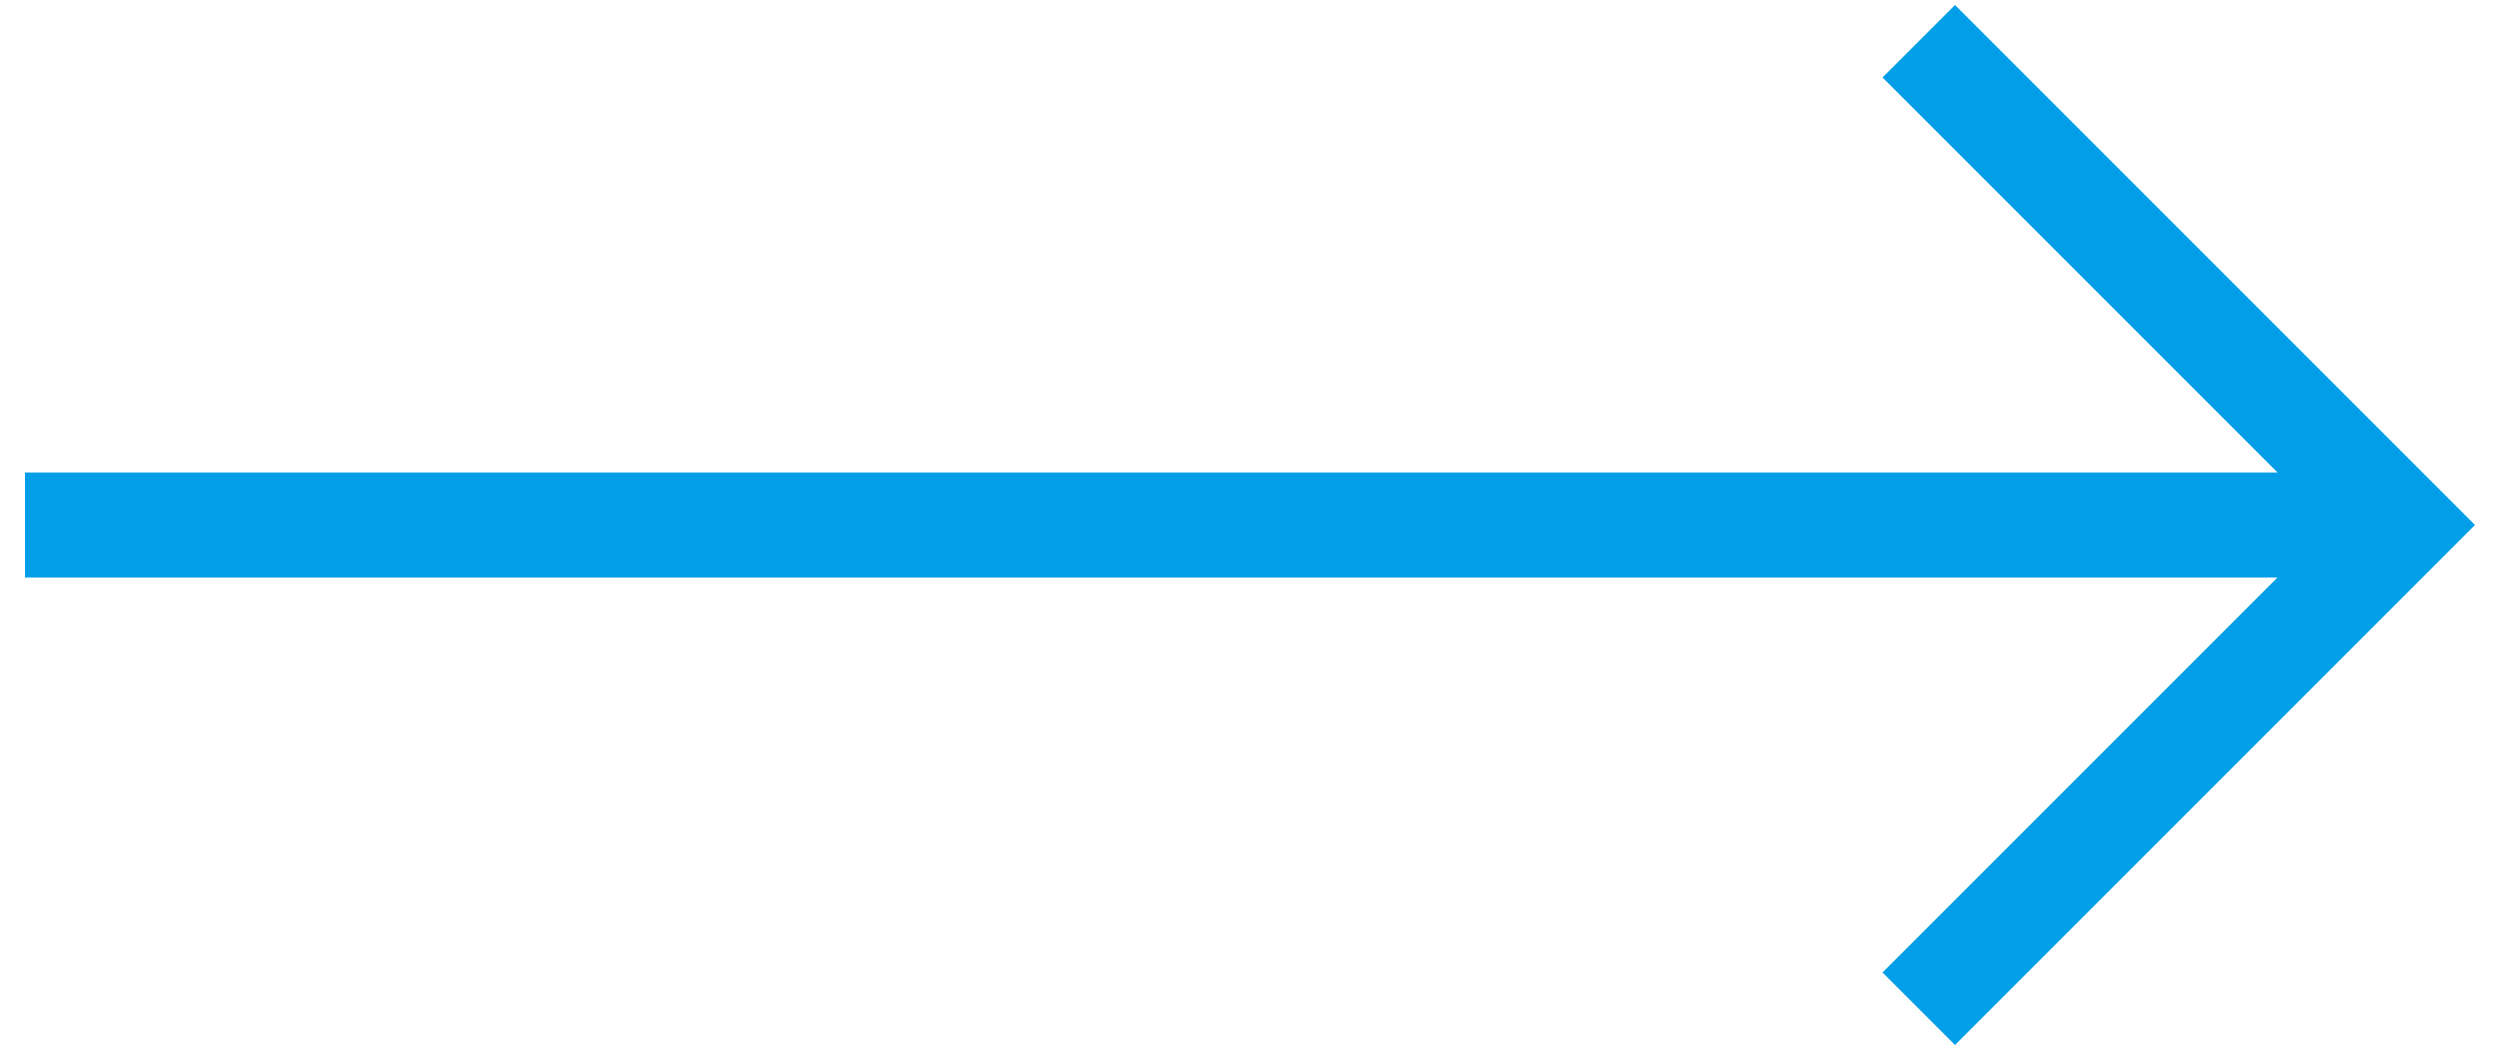 <?xml version="1.0" encoding="utf-8"?>
<!-- Generator: Adobe Illustrator 22.1.0, SVG Export Plug-In . SVG Version: 6.00 Build 0)  -->
<svg version="1.1" id="图层_1" xmlns="http://www.w3.org/2000/svg" xmlns:xlink="http://www.w3.org/1999/xlink" x="0px" y="0px"
	 viewBox="0 0 100 42" style="enable-background:new 0 0 100 42;" xml:space="preserve">
<style type="text/css">
	.st0{fill:#029FE8;}
</style>
<polygon class="st0" points="78.2,0.2 75.3,3.1 91.1,18.9 1,18.9 1,23.1 91.1,23.1 75.3,38.9 78.2,41.8 99,21 "/>
</svg>
